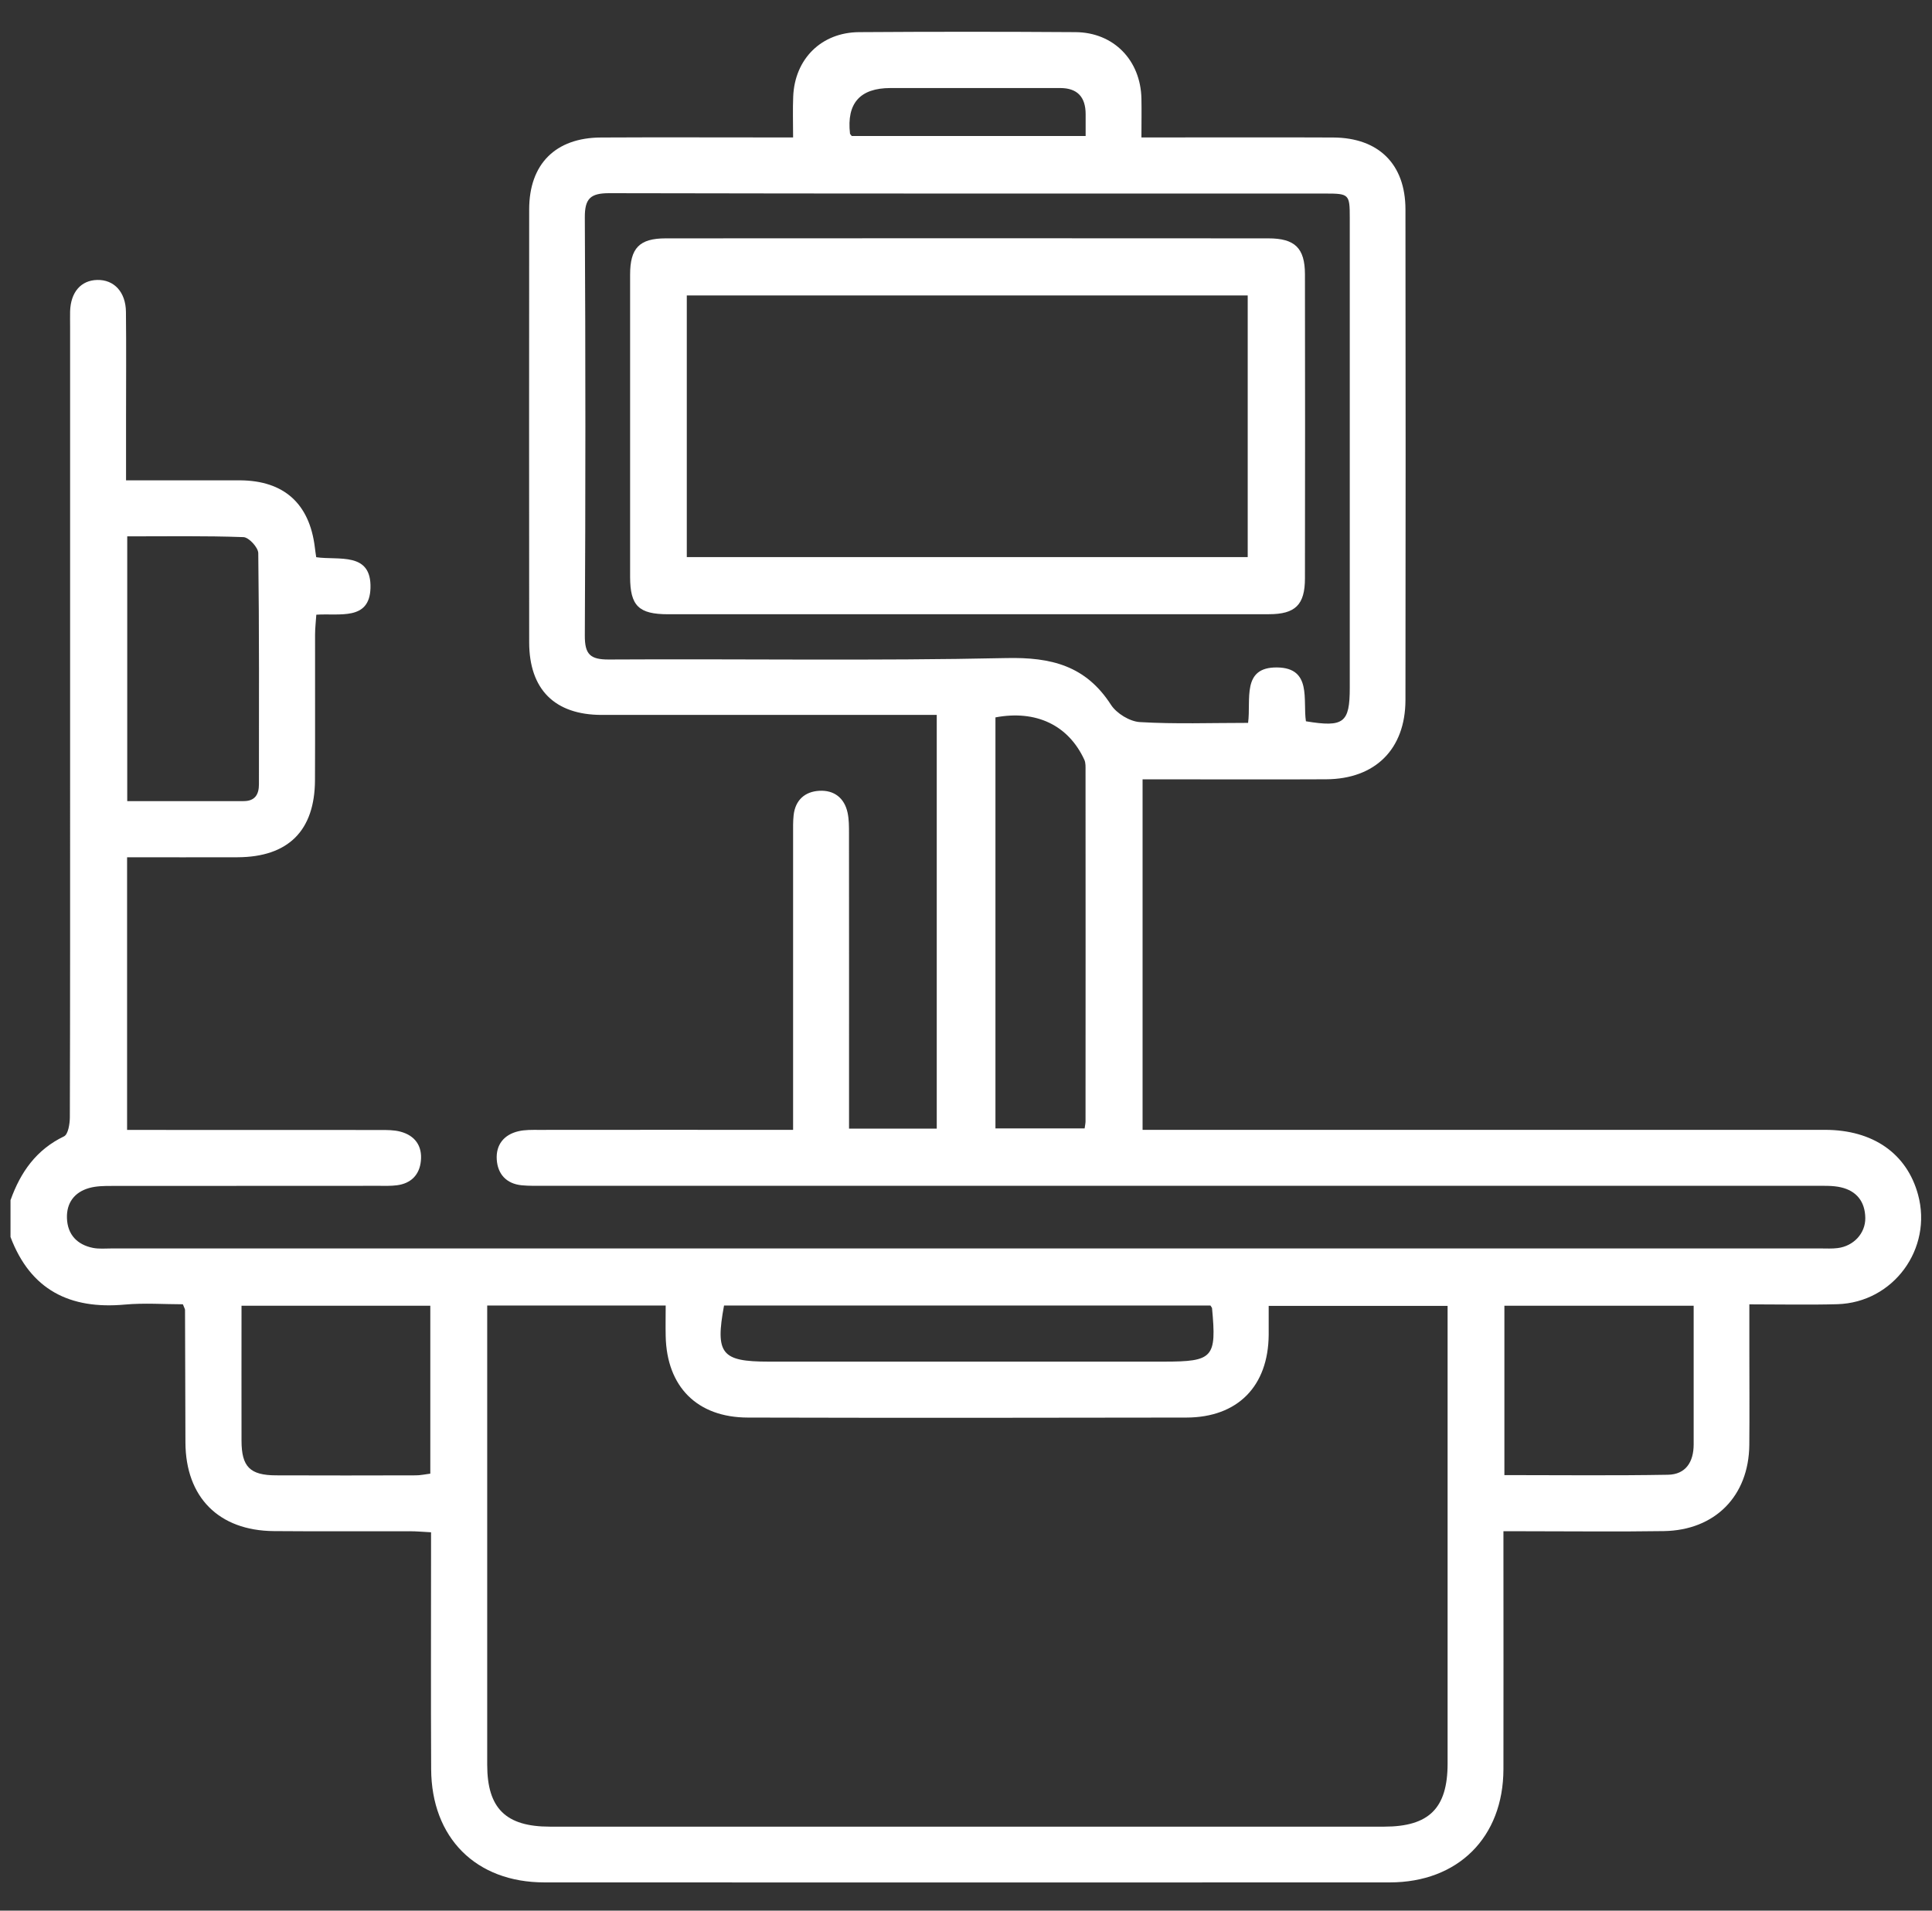 <svg width="91" height="90" viewBox="0 0 91 90" fill="none" xmlns="http://www.w3.org/2000/svg">
<rect x="0" y="0" width="91" height="90" fill="#333333" stroke="none"/>
<g clip-path="url(#clip0_1551_18427)">
<g clip-path="url(#clip1_1551_18427)">
<path d="M0.5 56.523C0.967 55.215 1.709 54.155 3.015 53.528C3.21 53.434 3.288 52.941 3.29 52.633C3.306 47.42 3.302 42.203 3.302 36.989C3.302 29.782 3.302 22.576 3.302 15.368C3.302 15.134 3.297 14.899 3.302 14.666C3.33 13.762 3.811 13.205 4.579 13.187C5.371 13.168 5.923 13.755 5.932 14.692C5.951 16.362 5.937 18.032 5.937 19.702C5.937 20.634 5.937 21.569 5.937 22.626C7.24 22.626 8.487 22.626 9.734 22.626C10.263 22.626 10.789 22.623 11.317 22.626C13.375 22.642 14.577 23.722 14.829 25.78C14.845 25.923 14.868 26.066 14.894 26.247C15.949 26.404 17.506 25.975 17.45 27.708C17.4 29.246 15.998 28.882 14.899 28.955C14.878 29.284 14.84 29.591 14.84 29.897C14.836 32.182 14.847 34.467 14.836 36.752C14.824 39.131 13.577 40.369 11.195 40.381C9.474 40.388 7.755 40.381 5.986 40.381V53.225H6.921C10.582 53.225 14.246 53.225 17.907 53.228C18.227 53.228 18.56 53.225 18.863 53.307C19.549 53.491 19.894 53.979 19.824 54.681C19.761 55.337 19.364 55.745 18.697 55.832C18.408 55.87 18.112 55.858 17.818 55.858C13.628 55.858 9.439 55.858 5.251 55.863C4.903 55.863 4.539 55.867 4.208 55.959C3.504 56.154 3.126 56.666 3.154 57.389C3.182 58.155 3.633 58.632 4.38 58.782C4.662 58.838 4.964 58.808 5.256 58.808C32.093 58.808 58.928 58.808 85.765 58.808C86.028 58.808 86.296 58.824 86.554 58.791C87.303 58.7 87.867 58.099 87.858 57.373C87.848 56.605 87.449 56.095 86.7 55.926C86.333 55.844 85.944 55.858 85.565 55.858C65.584 55.856 45.604 55.856 25.623 55.856C25.27 55.856 24.918 55.867 24.568 55.832C23.849 55.759 23.443 55.304 23.398 54.623C23.352 53.93 23.732 53.446 24.422 53.286C24.73 53.214 25.061 53.223 25.381 53.223C29.014 53.218 32.647 53.221 36.278 53.221H37.356C37.356 52.803 37.356 52.462 37.356 52.119C37.356 47.842 37.356 43.563 37.356 39.286C37.356 38.993 37.349 38.699 37.38 38.408C37.457 37.687 37.913 37.285 38.596 37.25C39.284 37.213 39.773 37.584 39.923 38.284C39.989 38.594 39.989 38.922 39.989 39.244C39.994 43.521 39.991 47.8 39.991 52.077V53.164H44.122V33.676H43.11C38.188 33.676 33.267 33.676 28.345 33.676C26.128 33.676 24.927 32.476 24.925 30.254C24.92 23.457 24.92 16.66 24.925 9.863C24.925 7.729 26.163 6.486 28.307 6.477C30.973 6.463 33.638 6.474 36.304 6.474C36.619 6.474 36.933 6.474 37.356 6.474C37.356 5.763 37.335 5.154 37.361 4.546C37.434 2.775 38.688 1.526 40.463 1.514C43.862 1.491 47.26 1.491 50.658 1.514C52.458 1.526 53.726 2.839 53.763 4.645C53.775 5.223 53.763 5.803 53.763 6.474C54.172 6.474 54.487 6.474 54.799 6.474C57.465 6.474 60.13 6.465 62.796 6.477C64.936 6.488 66.197 7.733 66.199 9.863C66.208 17.569 66.211 25.275 66.199 32.978C66.194 35.289 64.773 36.696 62.465 36.708C59.917 36.722 57.366 36.71 54.818 36.71C54.501 36.71 54.186 36.71 53.817 36.71V53.221C54.198 53.221 54.566 53.221 54.933 53.221C65.274 53.221 75.617 53.221 85.958 53.221C88.224 53.221 89.816 54.339 90.343 56.274C91.035 58.822 89.182 61.356 86.543 61.434C85.201 61.471 83.858 61.441 82.397 61.441C82.397 62.227 82.397 62.948 82.397 63.669C82.397 65.135 82.409 66.598 82.395 68.064C82.371 70.466 80.784 72.084 78.367 72.122C76.199 72.155 74.032 72.129 71.864 72.129C71.549 72.129 71.232 72.129 70.814 72.129C70.814 72.519 70.814 72.831 70.814 73.144C70.814 76.542 70.821 79.94 70.814 83.339C70.805 86.549 68.677 88.67 65.459 88.67C52.187 88.675 38.916 88.675 25.644 88.67C22.419 88.67 20.322 86.575 20.308 83.329C20.291 79.959 20.303 76.591 20.303 73.221C20.303 72.904 20.303 72.585 20.303 72.178C19.93 72.159 19.62 72.129 19.312 72.129C17.172 72.124 15.035 72.141 12.896 72.122C10.305 72.101 8.746 70.53 8.734 67.948C8.725 65.868 8.722 63.789 8.715 61.708C8.715 61.657 8.678 61.603 8.614 61.438C7.731 61.438 6.799 61.368 5.878 61.452C3.297 61.687 1.439 60.767 0.495 58.268V56.509L0.5 56.523ZM22.948 61.495V62.382C22.948 69.297 22.945 76.211 22.948 83.127C22.948 85.185 23.826 86.044 25.902 86.044C38.998 86.044 52.096 86.044 65.192 86.044C67.31 86.044 68.184 85.178 68.184 83.071C68.184 76.185 68.184 69.301 68.184 62.415C68.184 62.108 68.184 61.8 68.184 61.513H59.757C59.757 62.007 59.759 62.439 59.757 62.873C59.74 65.292 58.303 66.769 55.879 66.774C48.993 66.788 42.11 66.791 35.224 66.774C32.837 66.769 31.407 65.323 31.355 62.946C31.344 62.465 31.355 61.981 31.355 61.497H22.948V61.495ZM58.787 34.051C58.932 32.943 58.472 31.419 60.156 31.44C61.805 31.461 61.359 32.98 61.511 33.976C63.296 34.27 63.576 34.049 63.576 32.393C63.576 25.012 63.576 17.633 63.576 10.251C63.576 9.152 63.54 9.117 62.434 9.117C51.187 9.117 39.94 9.124 28.692 9.1C27.809 9.1 27.541 9.354 27.546 10.246C27.581 16.806 27.581 23.368 27.546 29.93C27.541 30.82 27.793 31.071 28.683 31.066C34.921 31.029 41.161 31.134 47.399 30.998C49.515 30.951 51.142 31.358 52.328 33.199C52.591 33.605 53.211 33.986 53.691 34.014C55.351 34.112 57.021 34.051 58.787 34.051ZM46.887 33.793V53.153H51.088C51.109 52.993 51.13 52.908 51.13 52.821C51.133 47.316 51.135 41.811 51.13 36.304C51.13 36.13 51.142 35.937 51.074 35.789C50.323 34.16 48.803 33.431 46.884 33.793H46.887ZM5.993 25.265V37.736C7.858 37.736 9.666 37.736 11.477 37.736C12.015 37.736 12.196 37.417 12.196 36.947C12.198 33.316 12.212 29.685 12.165 26.057C12.163 25.789 11.719 25.308 11.465 25.301C9.659 25.235 7.851 25.265 5.993 25.265ZM20.27 61.506H11.376C11.376 63.662 11.371 65.764 11.376 67.866C11.378 69.092 11.773 69.492 13.004 69.496C15.197 69.506 17.391 69.501 19.584 69.496C19.805 69.496 20.024 69.447 20.268 69.416V61.506H20.27ZM70.856 69.484C73.48 69.484 76.021 69.513 78.562 69.468C79.403 69.454 79.774 68.862 79.774 68.038C79.772 66.544 79.774 65.05 79.774 63.557C79.774 62.869 79.774 62.18 79.774 61.506H70.859V69.484H70.856ZM57.014 61.497H34.103C33.683 63.775 33.979 64.139 36.205 64.139C42.41 64.139 48.615 64.139 54.82 64.139C57.143 64.139 57.307 63.956 57.089 61.624C57.089 61.598 57.061 61.577 57.014 61.497ZM40.12 6.406H51.135C51.135 6.019 51.135 5.699 51.135 5.38C51.135 4.56 50.737 4.149 49.942 4.147C47.276 4.147 44.608 4.147 41.943 4.147C40.509 4.147 39.873 4.862 40.036 6.294C40.038 6.317 40.069 6.338 40.118 6.406H40.12Z" fill="white"/>
<path d="M45.532 28.934C40.844 28.934 36.159 28.934 31.471 28.934C30.085 28.934 29.681 28.539 29.679 27.177C29.677 22.431 29.677 17.686 29.679 12.94C29.679 11.686 30.113 11.228 31.358 11.228C40.821 11.221 50.281 11.221 59.743 11.228C60.993 11.228 61.462 11.688 61.465 12.917C61.474 17.691 61.472 22.466 61.465 27.241C61.465 28.49 61.011 28.932 59.767 28.932C55.02 28.936 50.276 28.932 45.53 28.932L45.532 28.934ZM32.349 26.242H58.769V13.917H32.349V26.242Z" fill="white"/>
</g>
</g>
<defs>
<clipPath id="clip0_1551_18427">
<rect width="90" height="90" fill="white" transform="translate(0.5)"/>
</clipPath>
<clipPath id="clip1_1551_18427">
<rect width="90" height="87.182" fill="white" transform="translate(0.5 1.5)"/>
</clipPath>
</defs>
</svg>

